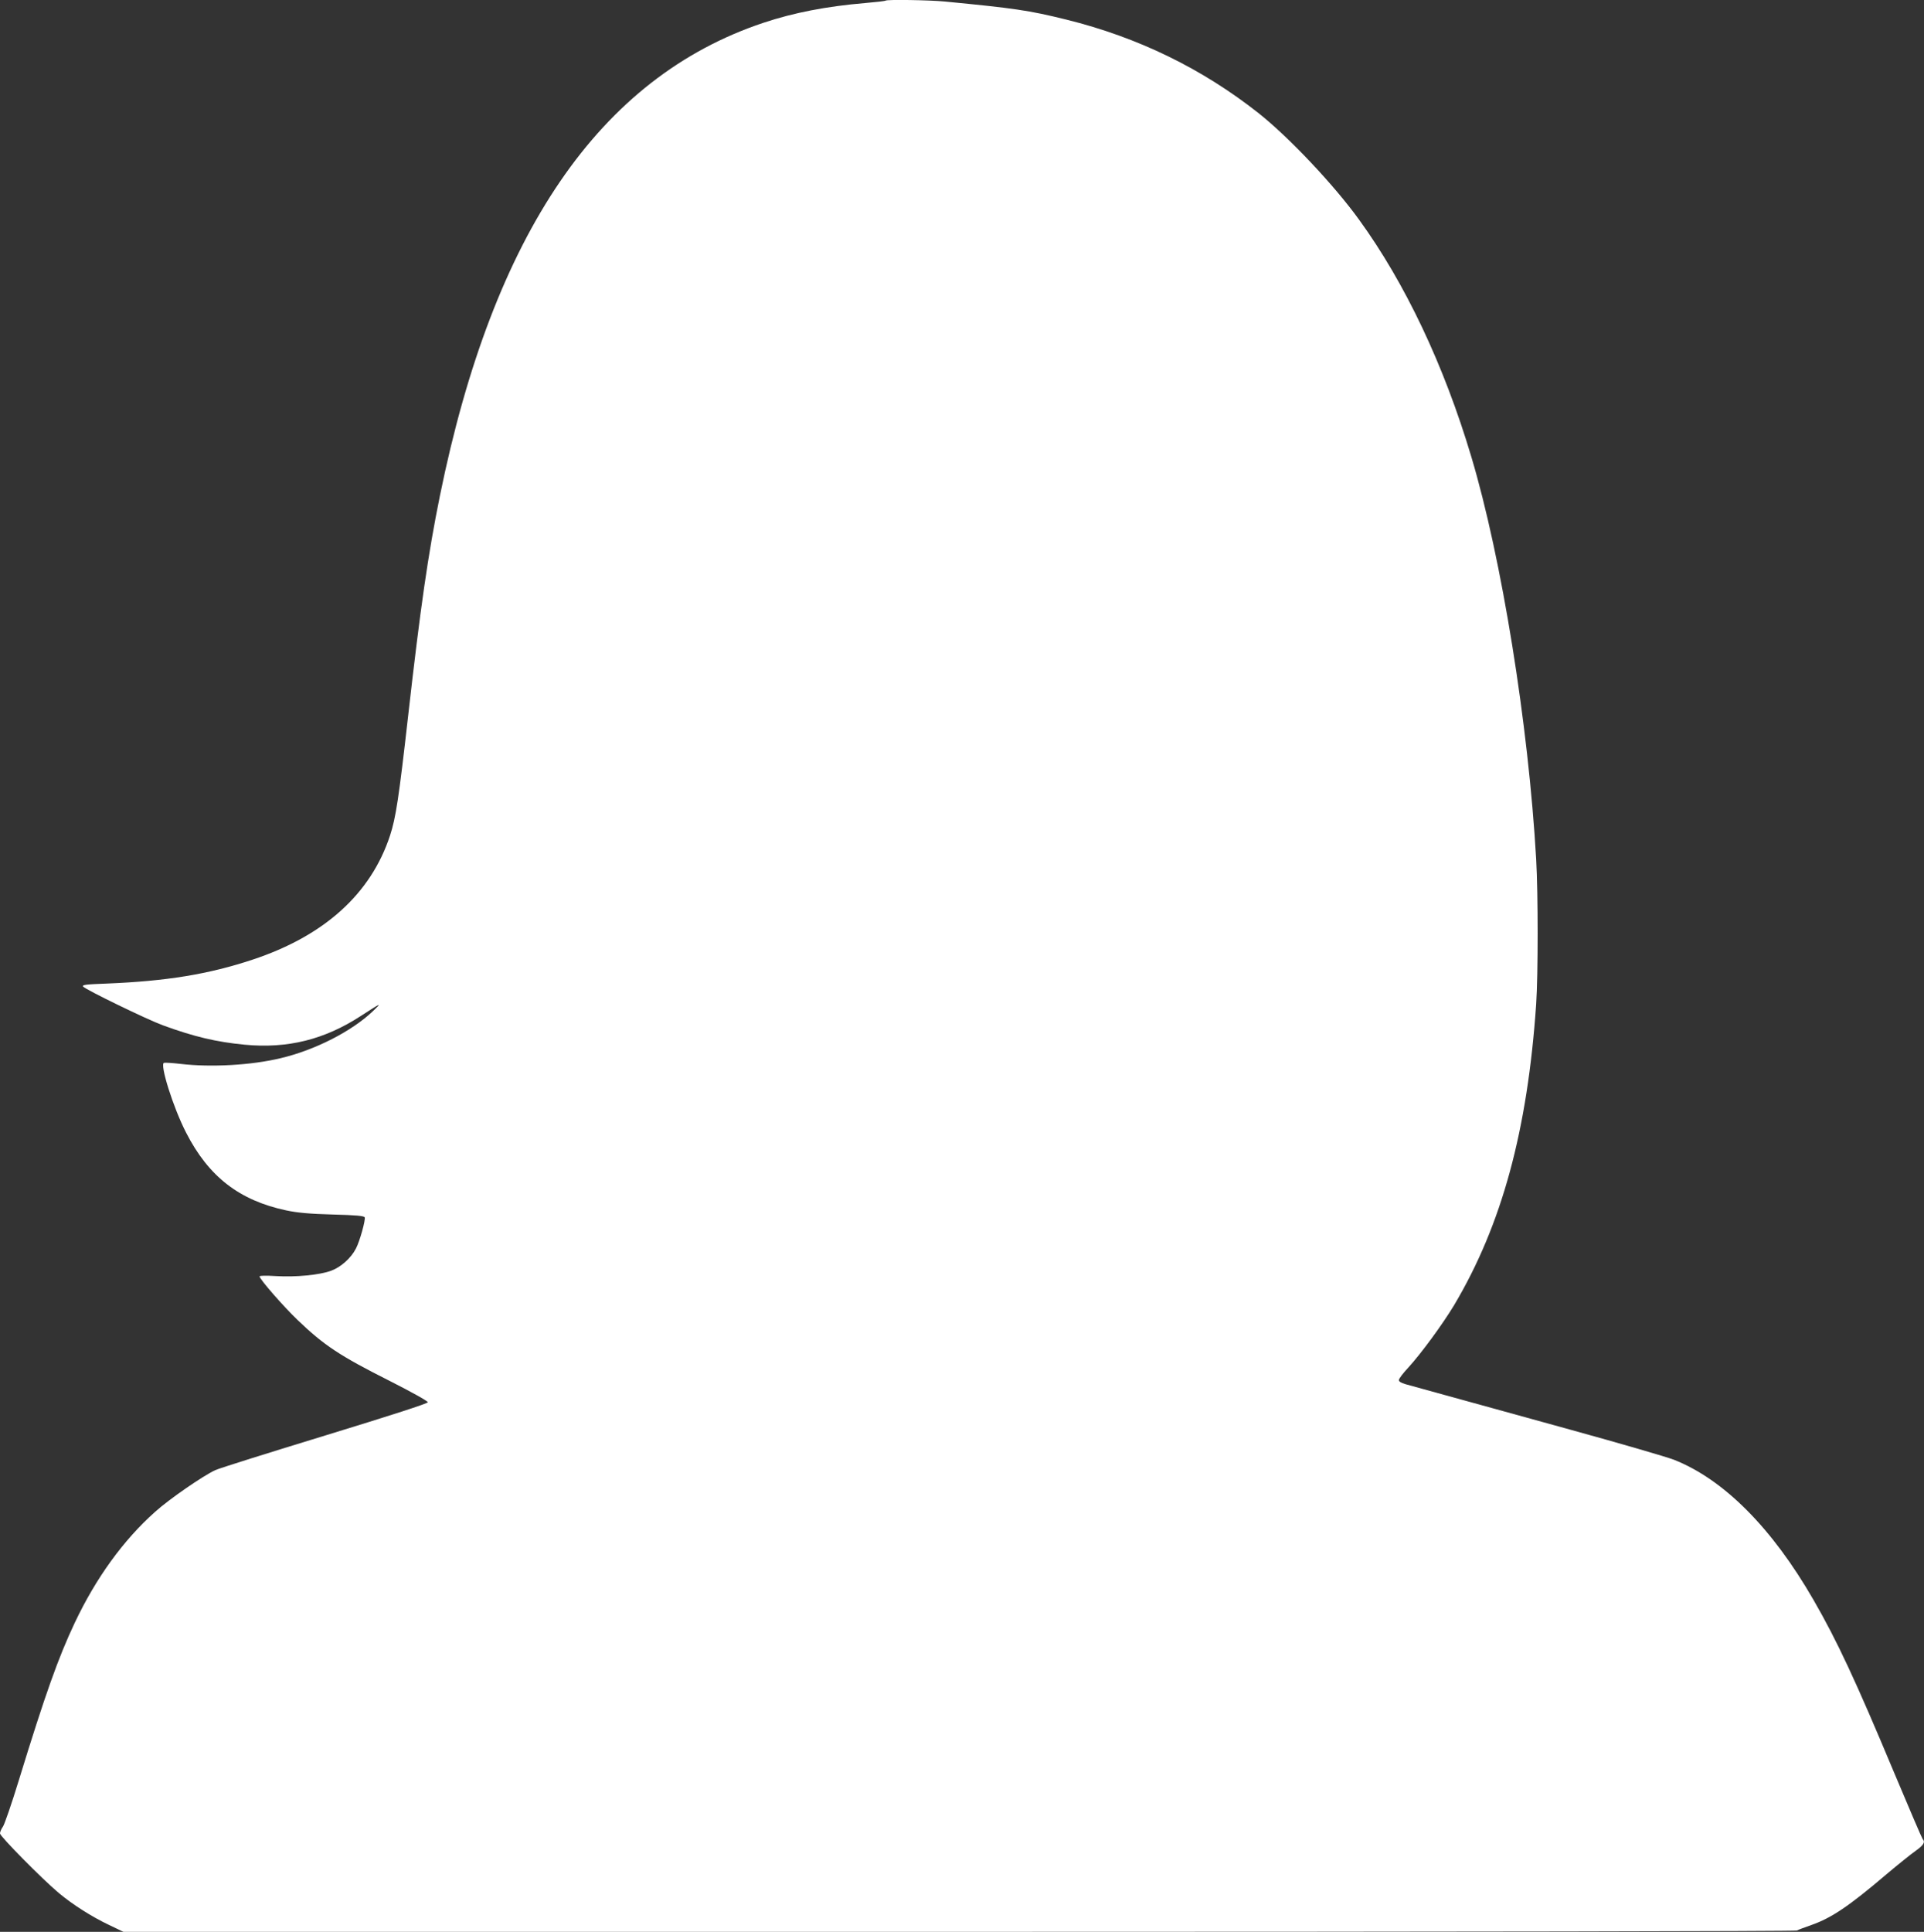 <?xml version="1.0" standalone="no"?>
<!DOCTYPE svg PUBLIC "-//W3C//DTD SVG 20010904//EN"
 "http://www.w3.org/TR/2001/REC-SVG-20010904/DTD/svg10.dtd">
<svg version="1.0" xmlns="http://www.w3.org/2000/svg"
 width="1275pt" height="1280pt" viewBox="0 0 1275 1280"
 preserveAspectRatio="xMidYMid meet">
<rect x="0" y="0" width="1275" height="1280" fill="#333333" stroke="none"/>
<g transform="translate(0,1280) scale(0.1,-0.1)"
fill="#ffffff" stroke="none">
<path d="M5869 12796 c-3 -3 -63 -10 -134 -16 -259 -22 -475 -64 -676 -131
-1086 -363 -1790 -1393 -2144 -3135 -78 -384 -129 -739 -210 -1454 -62 -549
-82 -678 -120 -795 -127 -387 -435 -666 -913 -824 -290 -96 -568 -142 -969
-158 -135 -5 -161 -8 -152 -20 18 -21 423 -218 530 -257 205 -75 353 -110 541
-128 284 -27 529 34 770 191 137 89 142 91 79 31 -140 -133 -382 -257 -610
-311 -194 -47 -463 -62 -666 -38 -51 6 -99 9 -108 7 -30 -7 60 -295 146 -462
149 -292 353 -450 665 -516 71 -15 153 -23 305 -27 156 -4 210 -9 214 -19 6
-17 -32 -156 -58 -206 -32 -63 -99 -123 -163 -147 -77 -29 -236 -44 -368 -36
-66 4 -108 3 -108 -2 0 -18 157 -198 251 -288 176 -169 280 -238 614 -406 138
-70 250 -132 250 -140 0 -8 -235 -84 -679 -220 -373 -114 -702 -217 -730 -230
-83 -39 -305 -192 -398 -276 -211 -188 -392 -438 -533 -736 -108 -229 -193
-466 -370 -1042 -47 -154 -95 -292 -105 -307 -11 -15 -20 -36 -20 -46 0 -19
276 -299 390 -395 91 -76 218 -157 332 -211 l96 -46 5536 0 c3324 0 5543 4
5554 9 9 5 52 21 95 36 134 47 250 125 499 337 76 64 163 134 193 155 52 37
65 58 46 78 -5 6 -90 204 -189 440 -254 607 -377 872 -534 1144 -274 476 -595
799 -925 929 -43 17 -355 108 -693 201 -338 93 -712 197 -830 229 -118 33
-234 65 -257 71 -27 8 -43 17 -43 27 0 9 28 46 62 82 86 94 228 288 304 414
317 533 487 1160 544 1996 13 197 13 728 0 958 -51 894 -229 1997 -430 2668
-181 607 -439 1151 -744 1571 -167 231 -463 544 -664 704 -375 296 -799 503
-1275 621 -251 62 -344 75 -807 120 -105 10 -383 14 -391 6z"/>
</g>
</svg>
